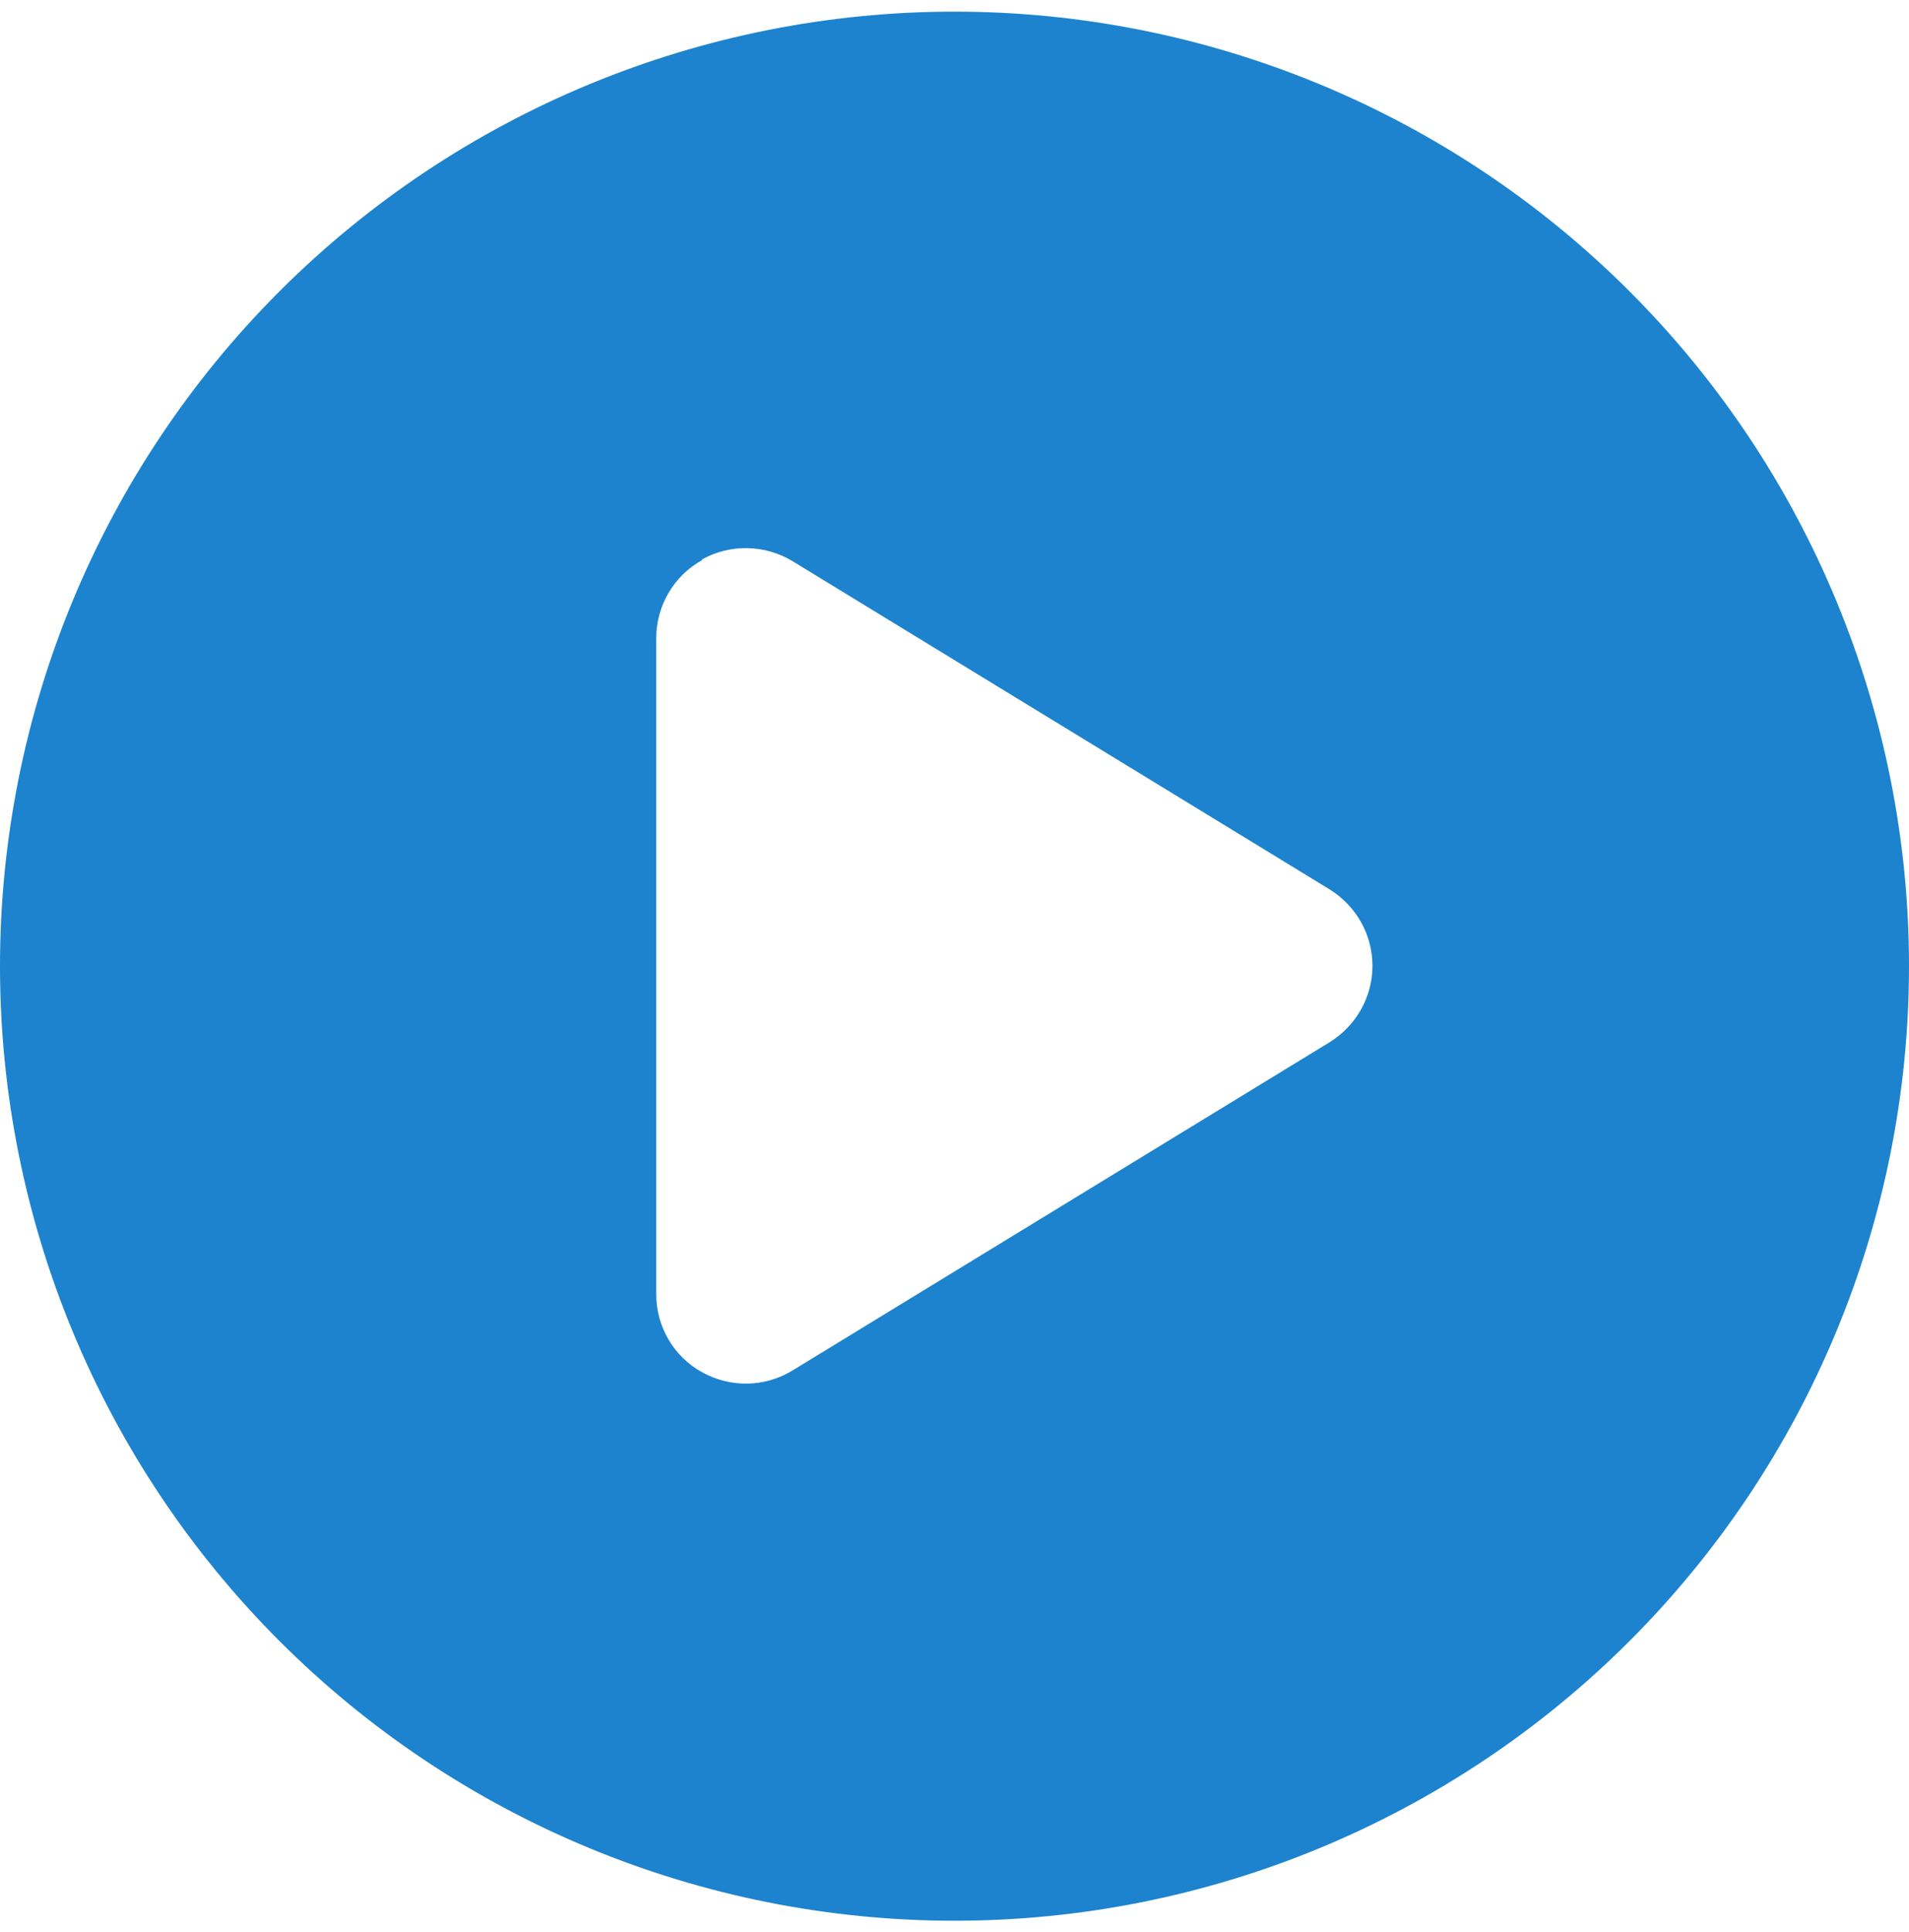 <svg width="82" height="83" viewBox="0 0 82 83" fill="none" xmlns="http://www.w3.org/2000/svg">
<path d="M0 41.5C0 30.626 4.32 20.198 12.009 12.509C19.698 4.82 30.126 0.5 41 0.5C51.874 0.5 62.302 4.82 69.991 12.509C77.68 20.198 82 30.626 82 41.5C82 52.374 77.68 62.802 69.991 70.491C62.302 78.18 51.874 82.5 41 82.5C30.126 82.5 19.698 78.18 12.009 70.491C4.32 62.802 0 52.374 0 41.5ZM30.157 24.059C28.94 24.732 28.188 26.029 28.188 27.406V55.594C28.188 56.987 28.94 58.268 30.157 58.941C31.375 59.614 32.848 59.598 34.049 58.861L57.112 44.767C58.249 44.062 58.953 42.829 58.953 41.484C58.953 40.139 58.249 38.906 57.112 38.201L34.049 24.107C32.864 23.386 31.375 23.354 30.157 24.027V24.059Z" fill="#1D83CE"/>
</svg>
